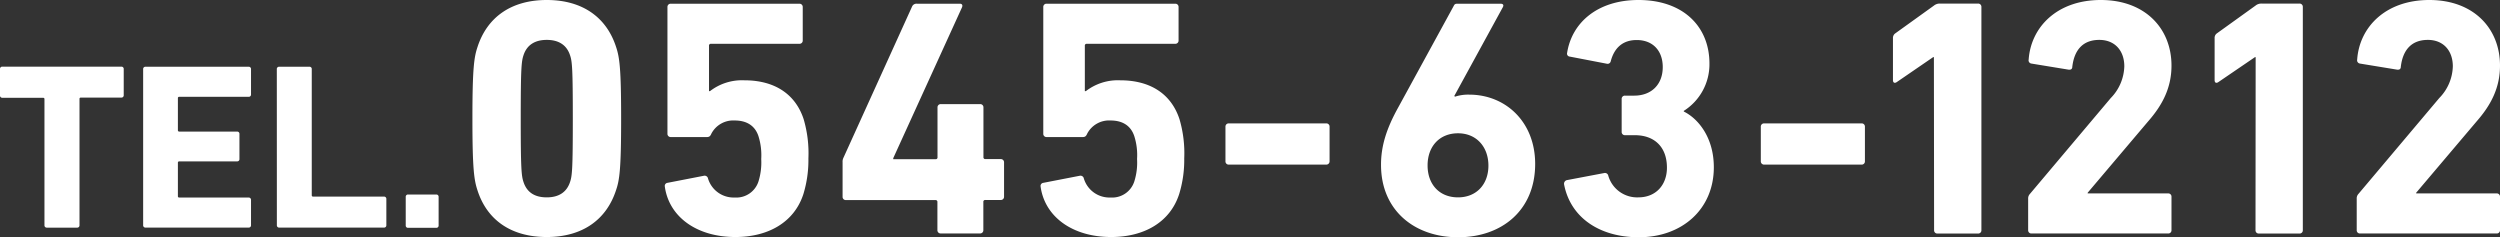 <svg xmlns="http://www.w3.org/2000/svg" viewBox="0 0 525.17 49.84"><rect x="0" y="0" width="525.17" height="49.84" fill="#333333" stroke="none"/><defs><style>.cls-1{fill:#fff}</style></defs><g id="Layer_2" data-name="Layer 2"><g id="文字"><path class="cls-1" d="M9.84 47.82a.47.47 0 01-.5-.5V20.83c0-.2-.1-.29-.3-.29H.5A.47.47 0 010 20v-5.48A.47.47 0 01.5 14h25a.47.47 0 01.49.5V20a.47.47 0 01-.49.5H17c-.2 0-.3.09-.3.29v26.53a.47.47 0 01-.5.5zM30.07 14.52a.47.47 0 01.5-.5h21.66a.47.47 0 01.5.5v5.32a.47.47 0 01-.5.5H37.67a.26.26 0 00-.3.29v6.71a.27.27 0 00.3.3H49.8a.47.47 0 01.5.5v5.27a.46.46 0 01-.5.49H37.67a.27.27 0 00-.3.3v7a.27.27 0 00.3.3h14.56a.47.47 0 01.5.49v5.32a.47.47 0 01-.5.5H30.57a.47.47 0 01-.5-.5zM58.15 14.52a.47.47 0 01.5-.5H65a.46.46 0 01.49.5V41a.27.27 0 00.3.3h14.87a.47.47 0 01.5.49v5.52a.47.47 0 01-.5.5h-22a.47.47 0 01-.5-.5zM85.23 41.36a.47.47 0 01.5-.5h5.92a.47.47 0 01.49.5v6a.47.47 0 01-.49.5h-5.92a.47.47 0 01-.5-.5zM99.24 24.92c0-10.72.36-12.92 1.07-15.05 2-6.18 7-9.87 14.55-9.87s12.57 3.69 14.56 9.87c.71 2.13 1.06 4.33 1.06 15.05s-.35 12.92-1.06 15c-2 6.18-7 9.87-14.56 9.87s-12.57-3.64-14.55-9.79c-.71-2.16-1.07-4.36-1.07-15.08zm15.62 16.54c2.49 0 4.19-1.06 4.9-3.26.43-1.28.57-2.7.57-13.28s-.14-12-.57-13.28c-.71-2.2-2.41-3.26-4.9-3.26s-4.19 1.06-4.9 3.26c-.42 1.28-.57 2.7-.57 13.28s.15 12 .57 13.28c.71 2.2 2.35 3.26 4.9 3.26zM140.21 38.41l7.67-1.49a.72.72 0 01.85.57 5.61 5.61 0 005.61 4 4.88 4.88 0 005-3.4 13.42 13.42 0 00.57-4.69 13.36 13.36 0 00-.57-4.76c-.78-2.41-2.7-3.33-5-3.33a5.19 5.19 0 00-4.9 2.76c-.21.5-.43.72-.92.72h-7.6a.67.67 0 01-.71-.72V1.49a.67.67 0 01.71-.71h27a.68.68 0 01.71.71v7a.67.67 0 01-.71.71h-18.55a.38.38 0 00-.43.43v9.51h.21a11 11 0 017.25-2.27c6.17 0 10.65 2.77 12.42 8.16a25.41 25.41 0 011 8.24 24.47 24.47 0 01-1.06 7.52c-1.92 5.9-7.38 9-14.27 9-8.24 0-14-4.33-14.84-10.65a.65.65 0 01.56-.73zM177 41.32v-7.24a1.82 1.82 0 01.14-.85l14.47-31.88a1 1 0 011-.57h9c.5 0 .64.29.5.71l-14.47 31.74v.21h8.87a.37.37 0 00.43-.42V22.58a.67.67 0 01.71-.71h8.23a.67.67 0 01.71.71V33a.38.38 0 00.43.42h3.19a.67.67 0 01.71.71v7.17a.67.67 0 01-.71.71H207a.38.38 0 00-.43.43v5.89a.67.67 0 01-.71.71h-8.23a.67.67 0 01-.71-.71v-5.87a.38.38 0 00-.43-.43H177.7a.67.67 0 01-.7-.71zM219.16 38.41l7.67-1.49a.72.72 0 01.85.57 5.61 5.61 0 005.61 4 4.88 4.88 0 005-3.4 13.18 13.18 0 00.57-4.69 13.13 13.13 0 00-.57-4.76c-.78-2.41-2.7-3.33-5-3.33a5.19 5.19 0 00-4.9 2.76c-.21.5-.43.72-.92.72h-7.6a.67.67 0 01-.71-.72V1.49a.67.67 0 01.71-.71h27a.67.67 0 01.71.71v7a.67.67 0 01-.71.71h-18.55a.38.38 0 00-.43.43v9.51h.22a11 11 0 017.24-2.27c6.18 0 10.65 2.77 12.42 8.16a25.35 25.35 0 011 8.24 24.44 24.44 0 01-1.07 7.52c-1.91 5.9-7.38 9-14.27 9-8.23 0-14-4.33-14.84-10.65a.65.65 0 01.57-.73zM257.43 33.87v-7.24a.67.67 0 01.71-.71h20.45a.67.67 0 01.71.71v7.24a.68.68 0 01-.71.71h-20.45a.67.67 0 01-.71-.71zM293.64 22.72l11.72-21.44c.21-.43.35-.5.85-.5h9c.57 0 .71.29.5.71L305.5 20.16l.14.15a8.93 8.93 0 013-.43c7.6 0 13.85 5.68 13.85 14.56 0 9.72-7 15.4-16.19 15.4s-16.19-5.68-16.19-15.19c-.02-4.12 1.26-7.81 3.53-11.93zm12.64 18.74c3.9 0 6.39-2.76 6.39-6.67S310.18 28 306.28 28s-6.39 2.77-6.39 6.75 2.48 6.71 6.39 6.71zM329.14 37.84l7.86-1.49a.71.71 0 01.85.57 6.31 6.31 0 006.32 4.54c3.69 0 6-2.62 6-6.24 0-4.34-2.62-6.82-6.74-6.82h-2.06a.67.67 0 01-.71-.71V20.8a.67.67 0 01.71-.71h1.92c3.62 0 6-2.34 6-6 0-3.41-2.06-5.68-5.47-5.68-3.05 0-4.75 1.77-5.46 4.47a.67.67 0 01-.85.5l-7.74-1.49a.62.62 0 01-.57-.78C330.21 4.69 335.67 0 344.19 0c9.44 0 14.91 5.61 14.91 13.35a11.58 11.58 0 01-5.39 9.94v.14c2.91 1.42 6.31 5.33 6.31 11.71 0 8.81-6.67 14.7-15.76 14.7-8.23 0-14.34-4.12-15.69-11.07a.79.79 0 01.57-.93zM369.89 33.87v-7.24a.67.67 0 01.71-.71h20.45a.67.67 0 01.71.71v7.24a.67.67 0 01-.71.71H370.6a.68.68 0 01-.71-.71zM406.25 12h-.15l-7.66 5.25c-.43.29-.79.14-.79-.42V8a1.16 1.16 0 01.5-1l8.1-5.82a1.93 1.93 0 011.27-.43h8a.68.68 0 01.71.71v46.89a.67.67 0 01-.71.71H407a.67.67 0 01-.71-.71zM426.05 41.75a1.36 1.36 0 01.36-1l17-20.16a9.9 9.9 0 002.84-6.67c0-3.2-1.92-5.54-5.26-5.54s-5.25 2-5.67 5.68c0 .42-.29.64-.79.57l-7.81-1.28a.68.68 0 01-.56-.85C426.62 5.82 432 0 441.32 0s14.84 6 14.84 13.78c0 4.61-1.85 8.23-4.9 11.71l-12.71 15v.14h16.9a.67.67 0 01.71.71v7a.67.67 0 01-.71.71h-28.69a.67.67 0 01-.71-.71zM473.84 12h-.14l-7.7 5.25c-.43.29-.78.14-.78-.42V8a1.15 1.15 0 01.49-1l8.1-5.82a1.94 1.94 0 011.28-.43h7.95a.68.68 0 01.71.71v46.89a.67.67 0 01-.71.71h-8.52a.67.67 0 01-.71-.71zM495.07 41.75a1.36 1.36 0 01.35-1l17-20.16a9.85 9.85 0 002.84-6.67c0-3.2-1.92-5.54-5.25-5.54s-5.26 2-5.68 5.68c0 .42-.29.64-.78.57l-7.81-1.28a.69.69 0 01-.57-.85C495.63 5.82 501 0 510.33 0s14.84 6 14.84 13.78c0 4.61-1.85 8.23-4.9 11.71l-12.71 15v.14h16.9a.67.67 0 01.71.71v7a.67.67 0 01-.71.71h-28.68a.67.67 0 01-.71-.71z"/></g></g></svg>